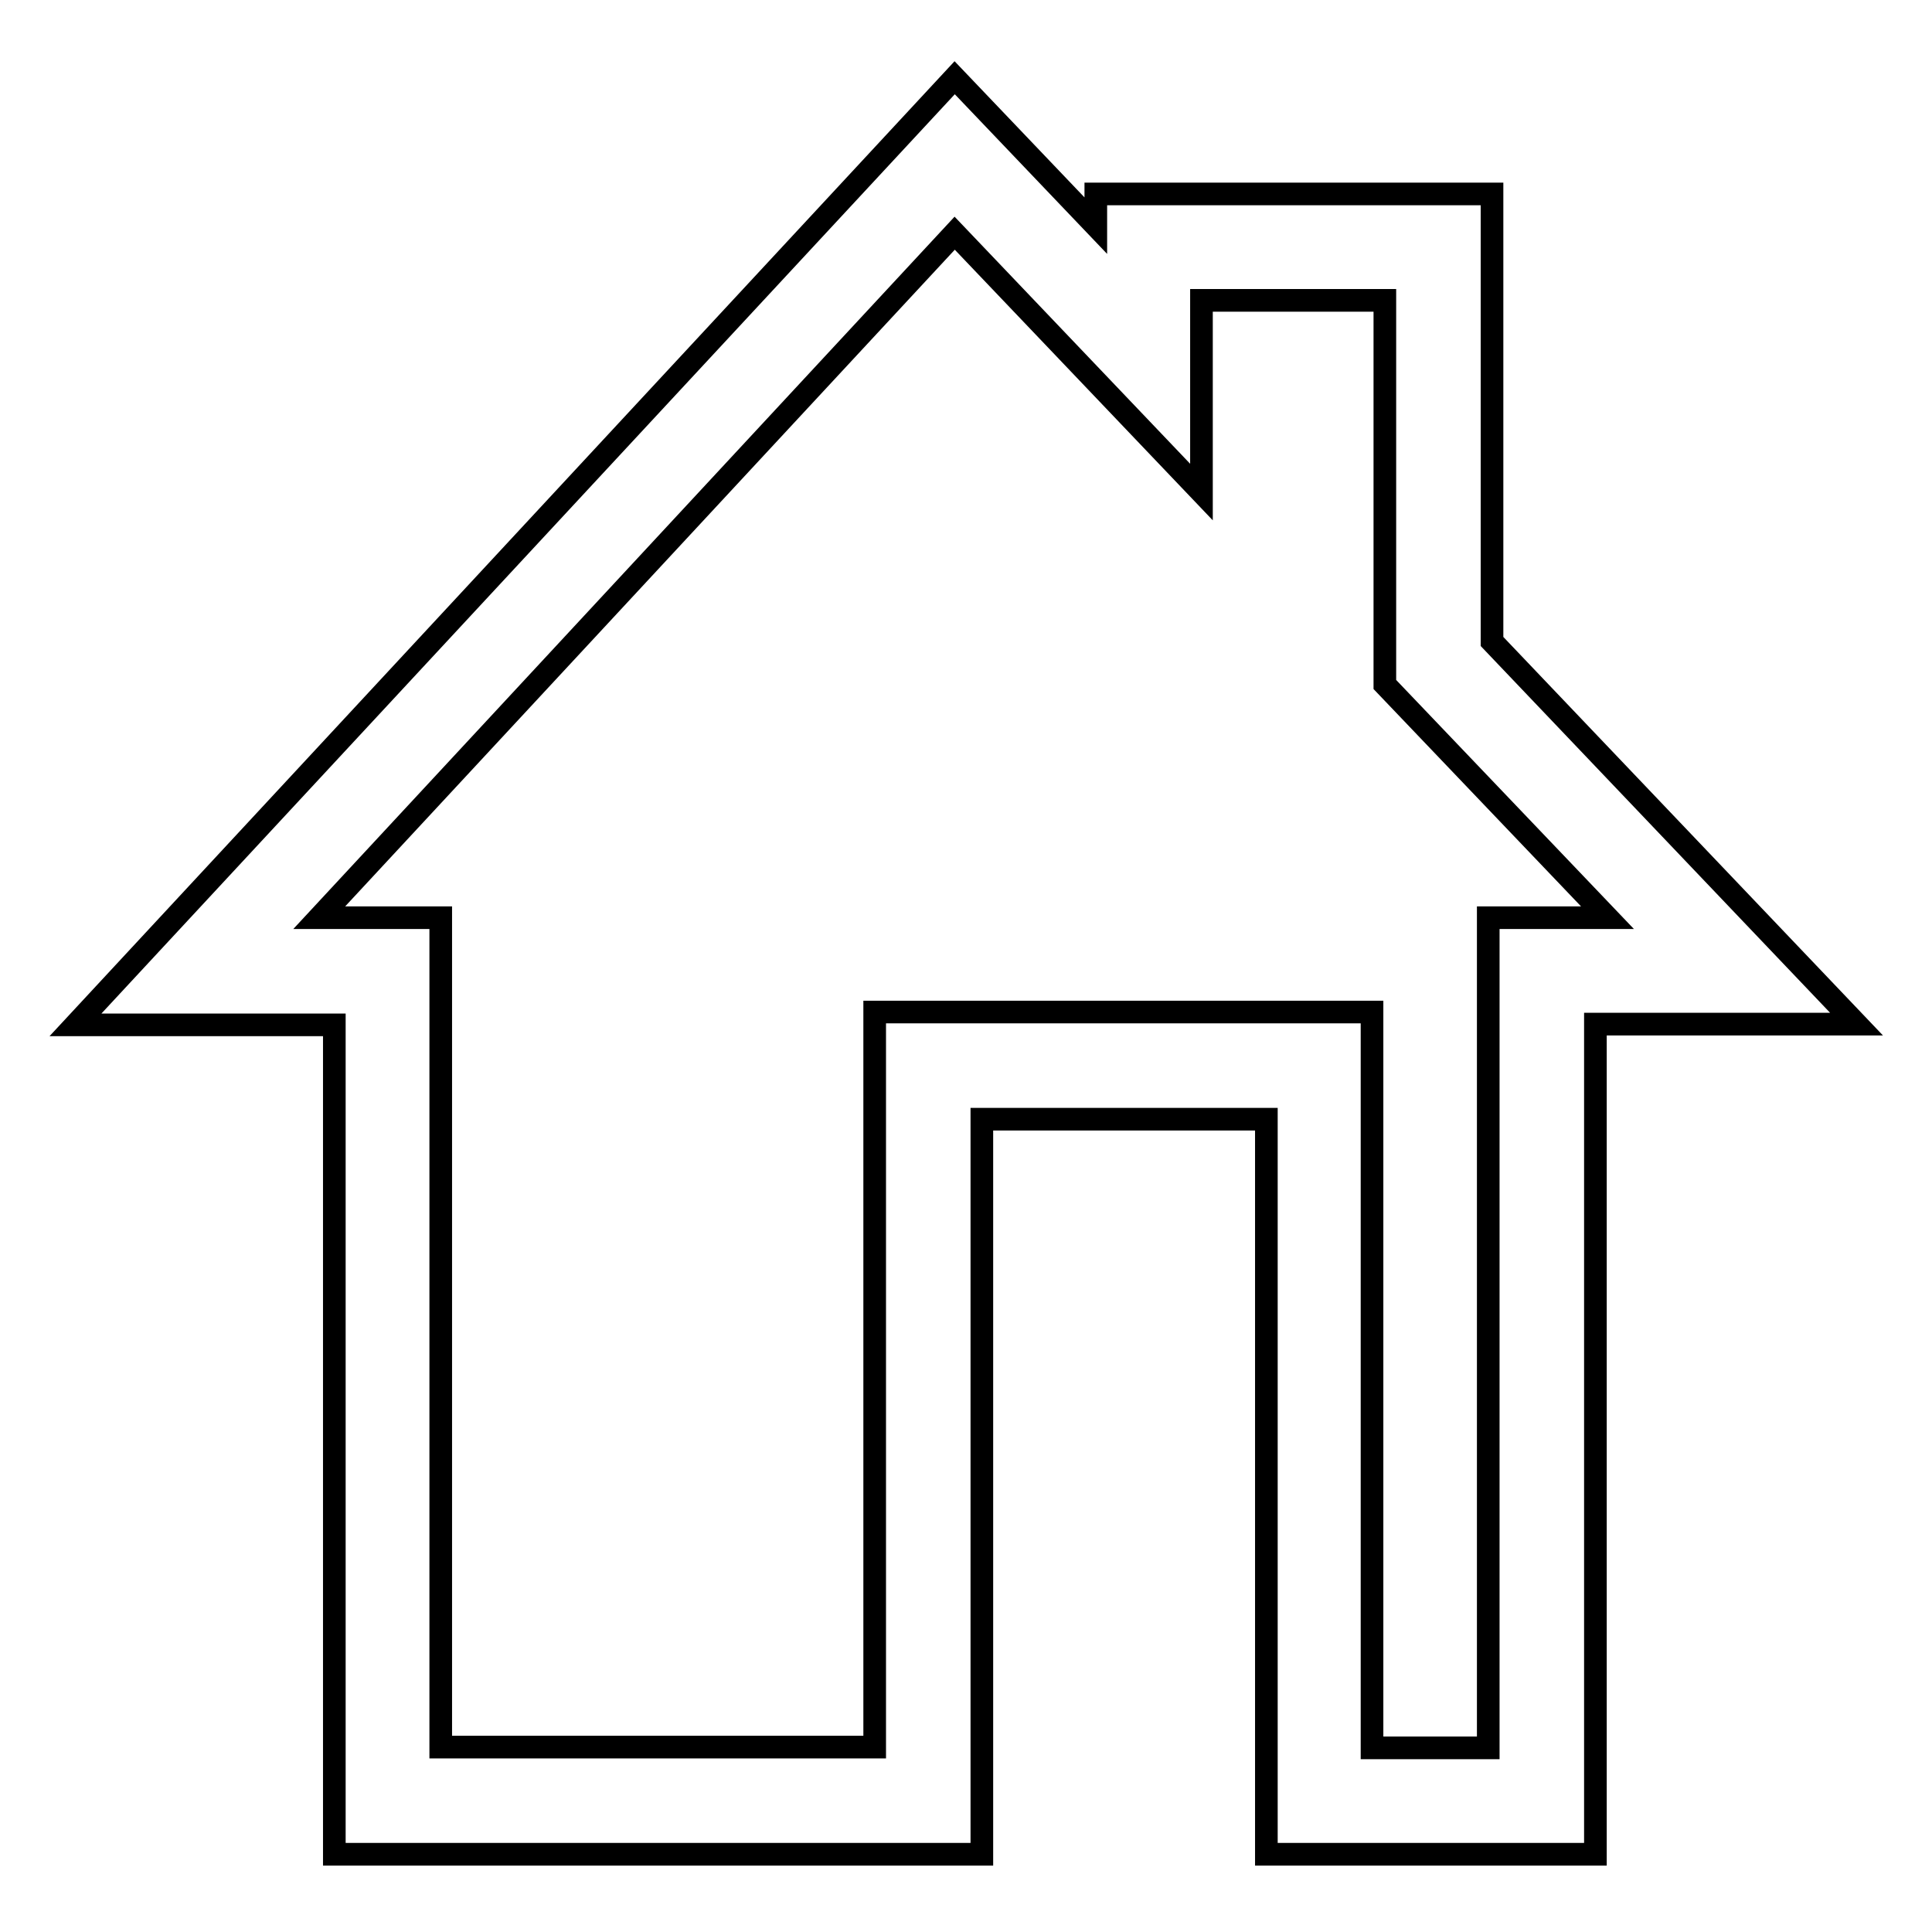 <?xml version="1.0" encoding="utf-8"?>
<!-- Svg Vector Icons : http://www.onlinewebfonts.com/icon -->
<!DOCTYPE svg PUBLIC "-//W3C//DTD SVG 1.1//EN" "http://www.w3.org/Graphics/SVG/1.1/DTD/svg11.dtd">
<svg version="1.1" xmlns="http://www.w3.org/2000/svg" xmlns:xlink="http://www.w3.org/1999/xlink" x="0px" y="0px" viewBox="0 0 256 256" enable-background="new 0 0 256 256" xml:space="preserve">
<g><g><path stroke-width="3" fill-opacity="0" stroke="#000000"  d="M211.4,245.7h-43.6v-97.4h-37.7v97.4H44.3V135.8H10L126.5,10.3l18.7,19.6v-4.2h52.5V85l48.3,50.7h-34.6V245.7z M181.8,231.6h15.4V121.6H213l-29.5-30.9V39.8h-24.3v25.4l-32.7-34.3l-84.2,90.7h16.1v109.9h57.5v-97.4h65.9V231.6L181.8,231.6z"/></g></g>
</svg>